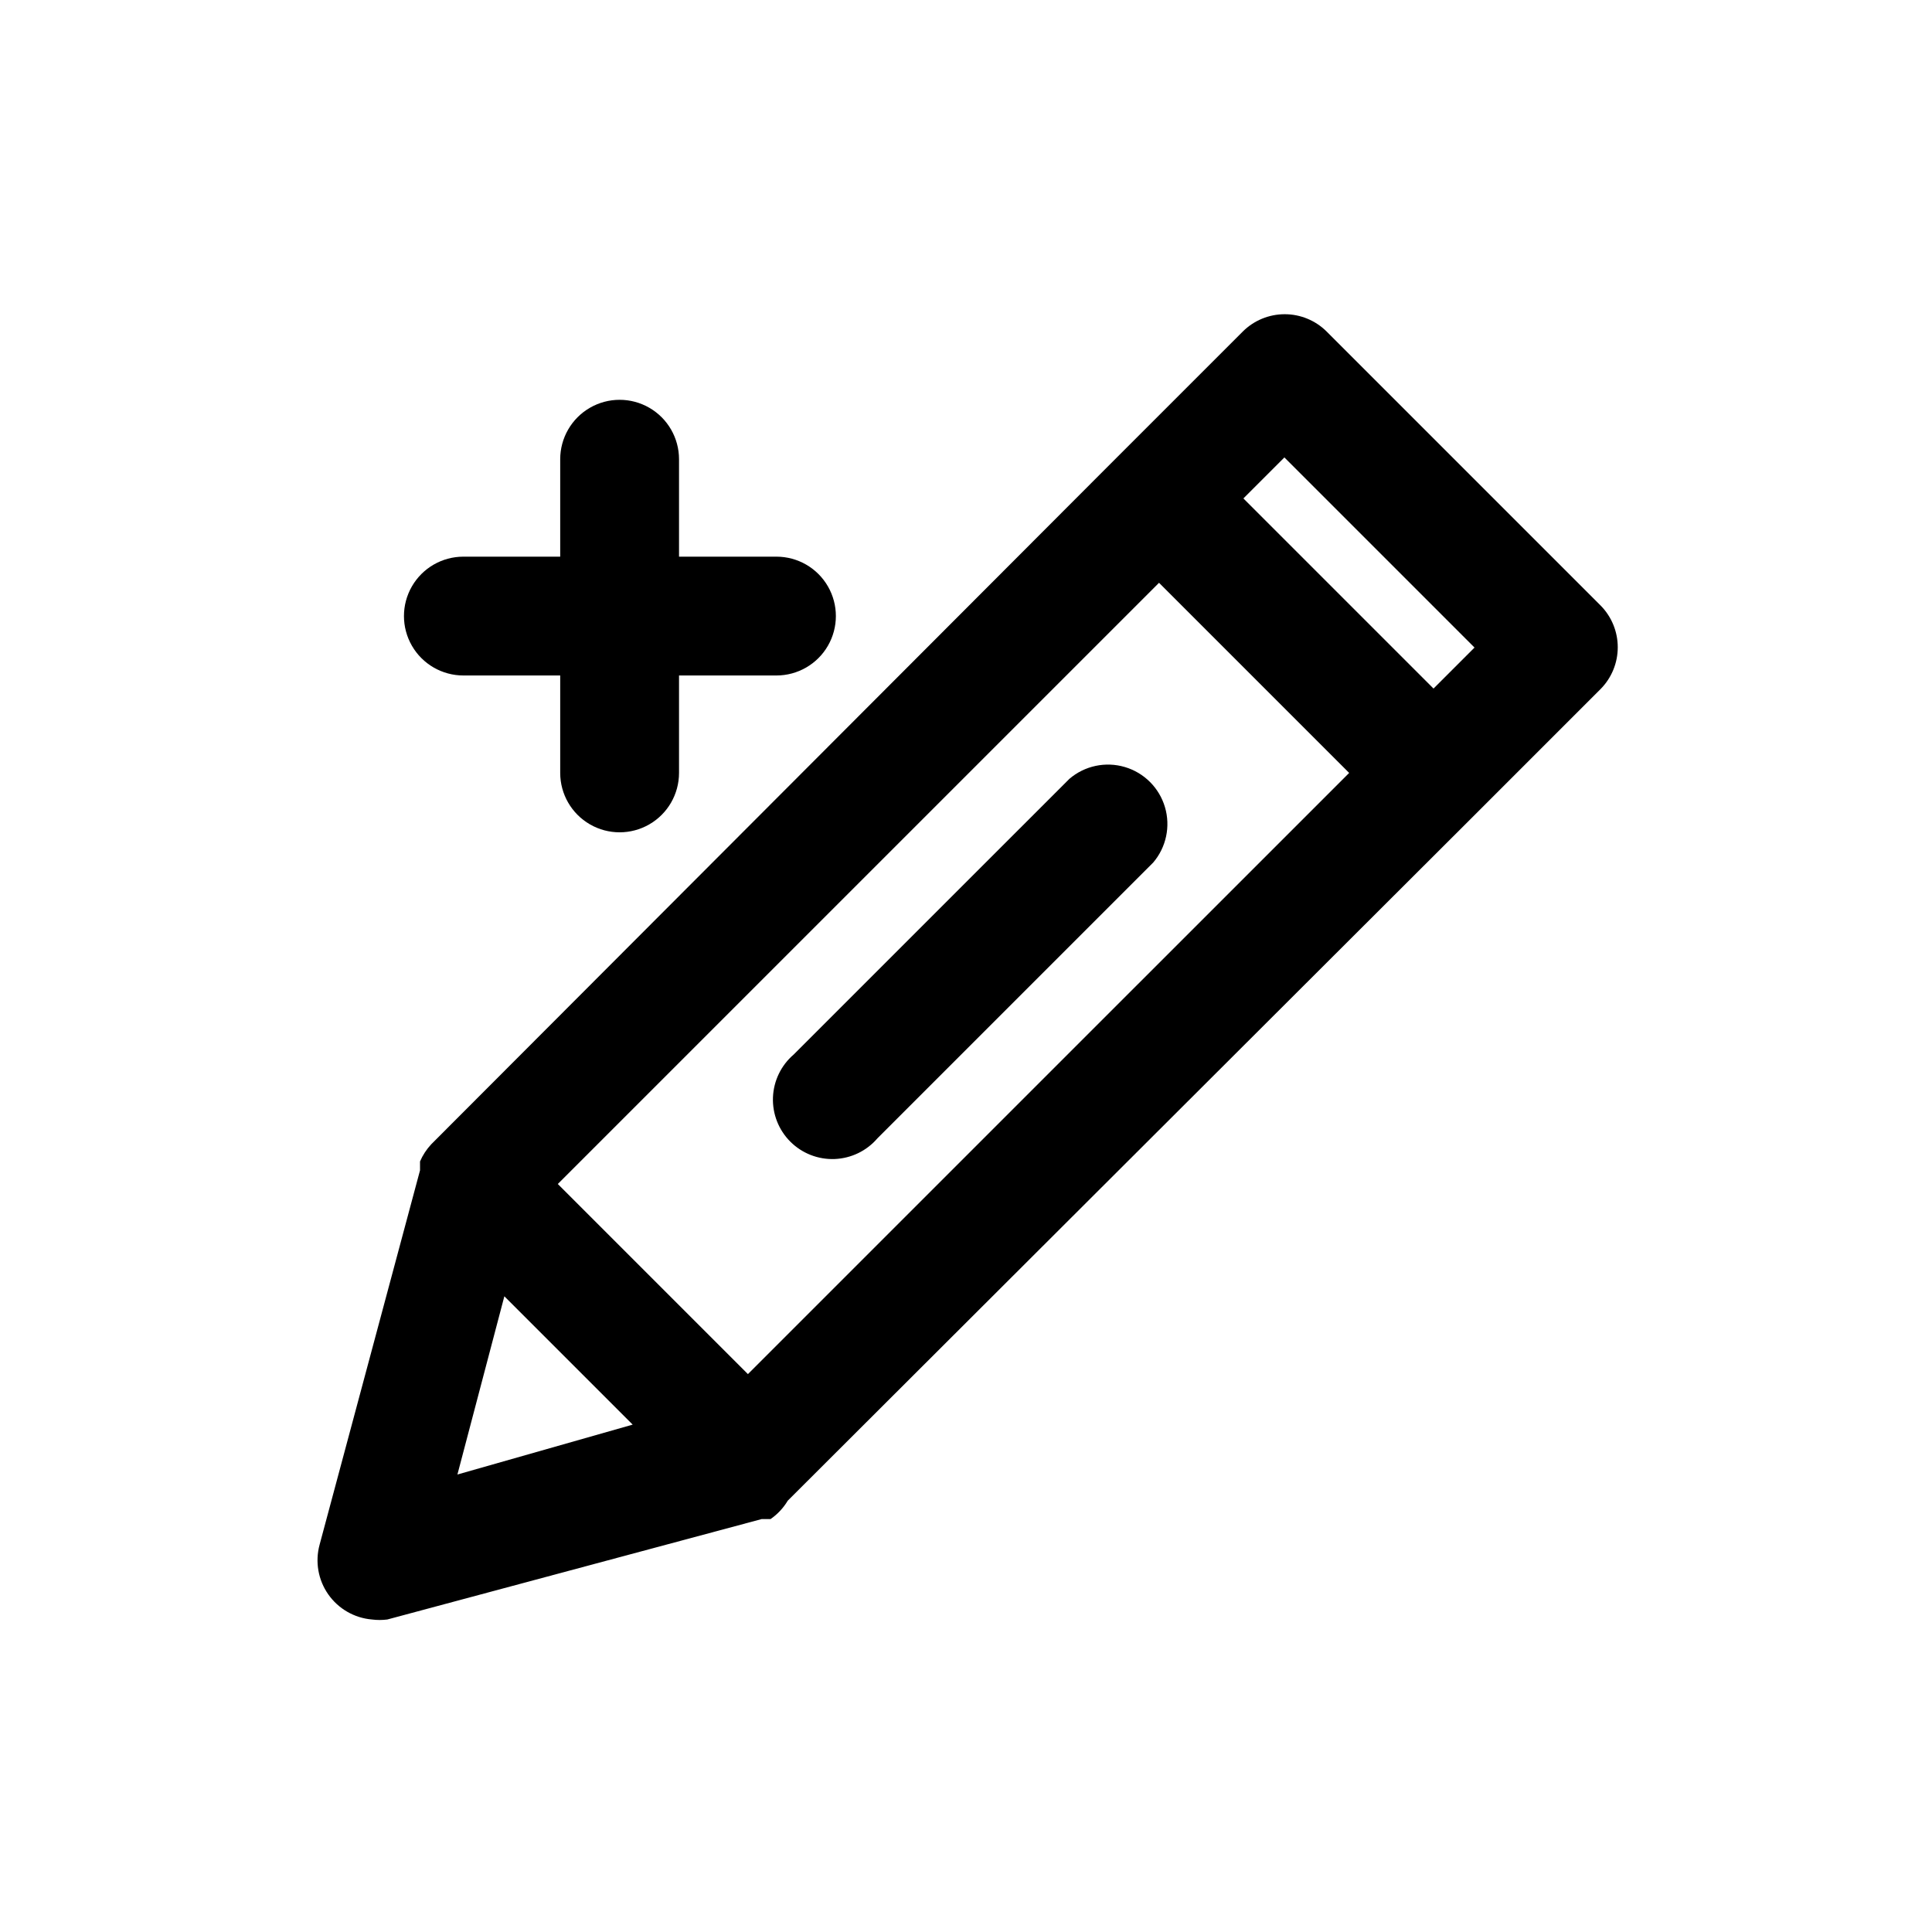 <?xml version="1.0" encoding="UTF-8"?>
<!-- The Best Svg Icon site in the world: iconSvg.co, Visit us! https://iconsvg.co -->
<svg fill="#000000" width="800px" height="800px" version="1.1" viewBox="144 144 512 512" xmlns="http://www.w3.org/2000/svg">
 <g>
  <path d="m427.39 350.41-73.055 73.051c-3.332 2.852-5.32 6.969-5.492 11.352-0.168 4.383 1.5 8.637 4.602 11.738 3.102 3.102 7.356 4.769 11.738 4.602 4.387-0.172 8.5-2.16 11.352-5.492l73.051-73.051h0.004c3.469-4.055 4.652-9.59 3.137-14.707-1.512-5.117-5.516-9.121-10.633-10.633-5.117-1.512-10.652-0.332-14.703 3.141z"/>
  <path d="m568.14 304.43-72.578-72.582c-2.953-2.934-6.941-4.578-11.102-4.578s-8.148 1.645-11.098 4.578l-33.223 33.219-181.84 182.16c-1.254 1.336-2.266 2.883-2.988 4.566v2.359l-26.609 99.188c-1.23 4.512-0.398 9.336 2.281 13.168 2.676 3.832 6.918 6.277 11.574 6.672 1.359 0.176 2.734 0.176 4.094 0l99.188-26.609h2.359c1.855-1.281 3.41-2.945 4.566-4.879l182.16-181.84 33.219-33.219c2.934-2.953 4.578-6.941 4.578-11.102s-1.645-8.148-4.578-11.098zm-33.379 11.18-10.863 10.863-50.383-50.383 10.863-10.863zm-269.54 219.15 12.438-47.23 34.008 34.008zm76.988-26.609-50.383-50.383 159.33-159.32 50.383 50.383z"/>
  <path d="m266.8 323.01h25.66v25.82c0 5.625 3.004 10.82 7.875 13.633s10.871 2.812 15.742 0c4.871-2.812 7.871-8.008 7.871-13.633v-25.82h25.82c5.625 0 10.824-3.004 13.637-7.875 2.812-4.871 2.812-10.871 0-15.742-2.812-4.871-8.012-7.871-13.637-7.871h-25.82v-25.82c0-5.625-3-10.824-7.871-13.637-4.871-2.812-10.871-2.812-15.742 0s-7.875 8.012-7.875 13.637v25.82h-25.66c-5.625 0-10.824 3-13.637 7.871-2.812 4.871-2.812 10.871 0 15.742 2.812 4.871 8.012 7.875 13.637 7.875z"/>
 </g>
</svg>